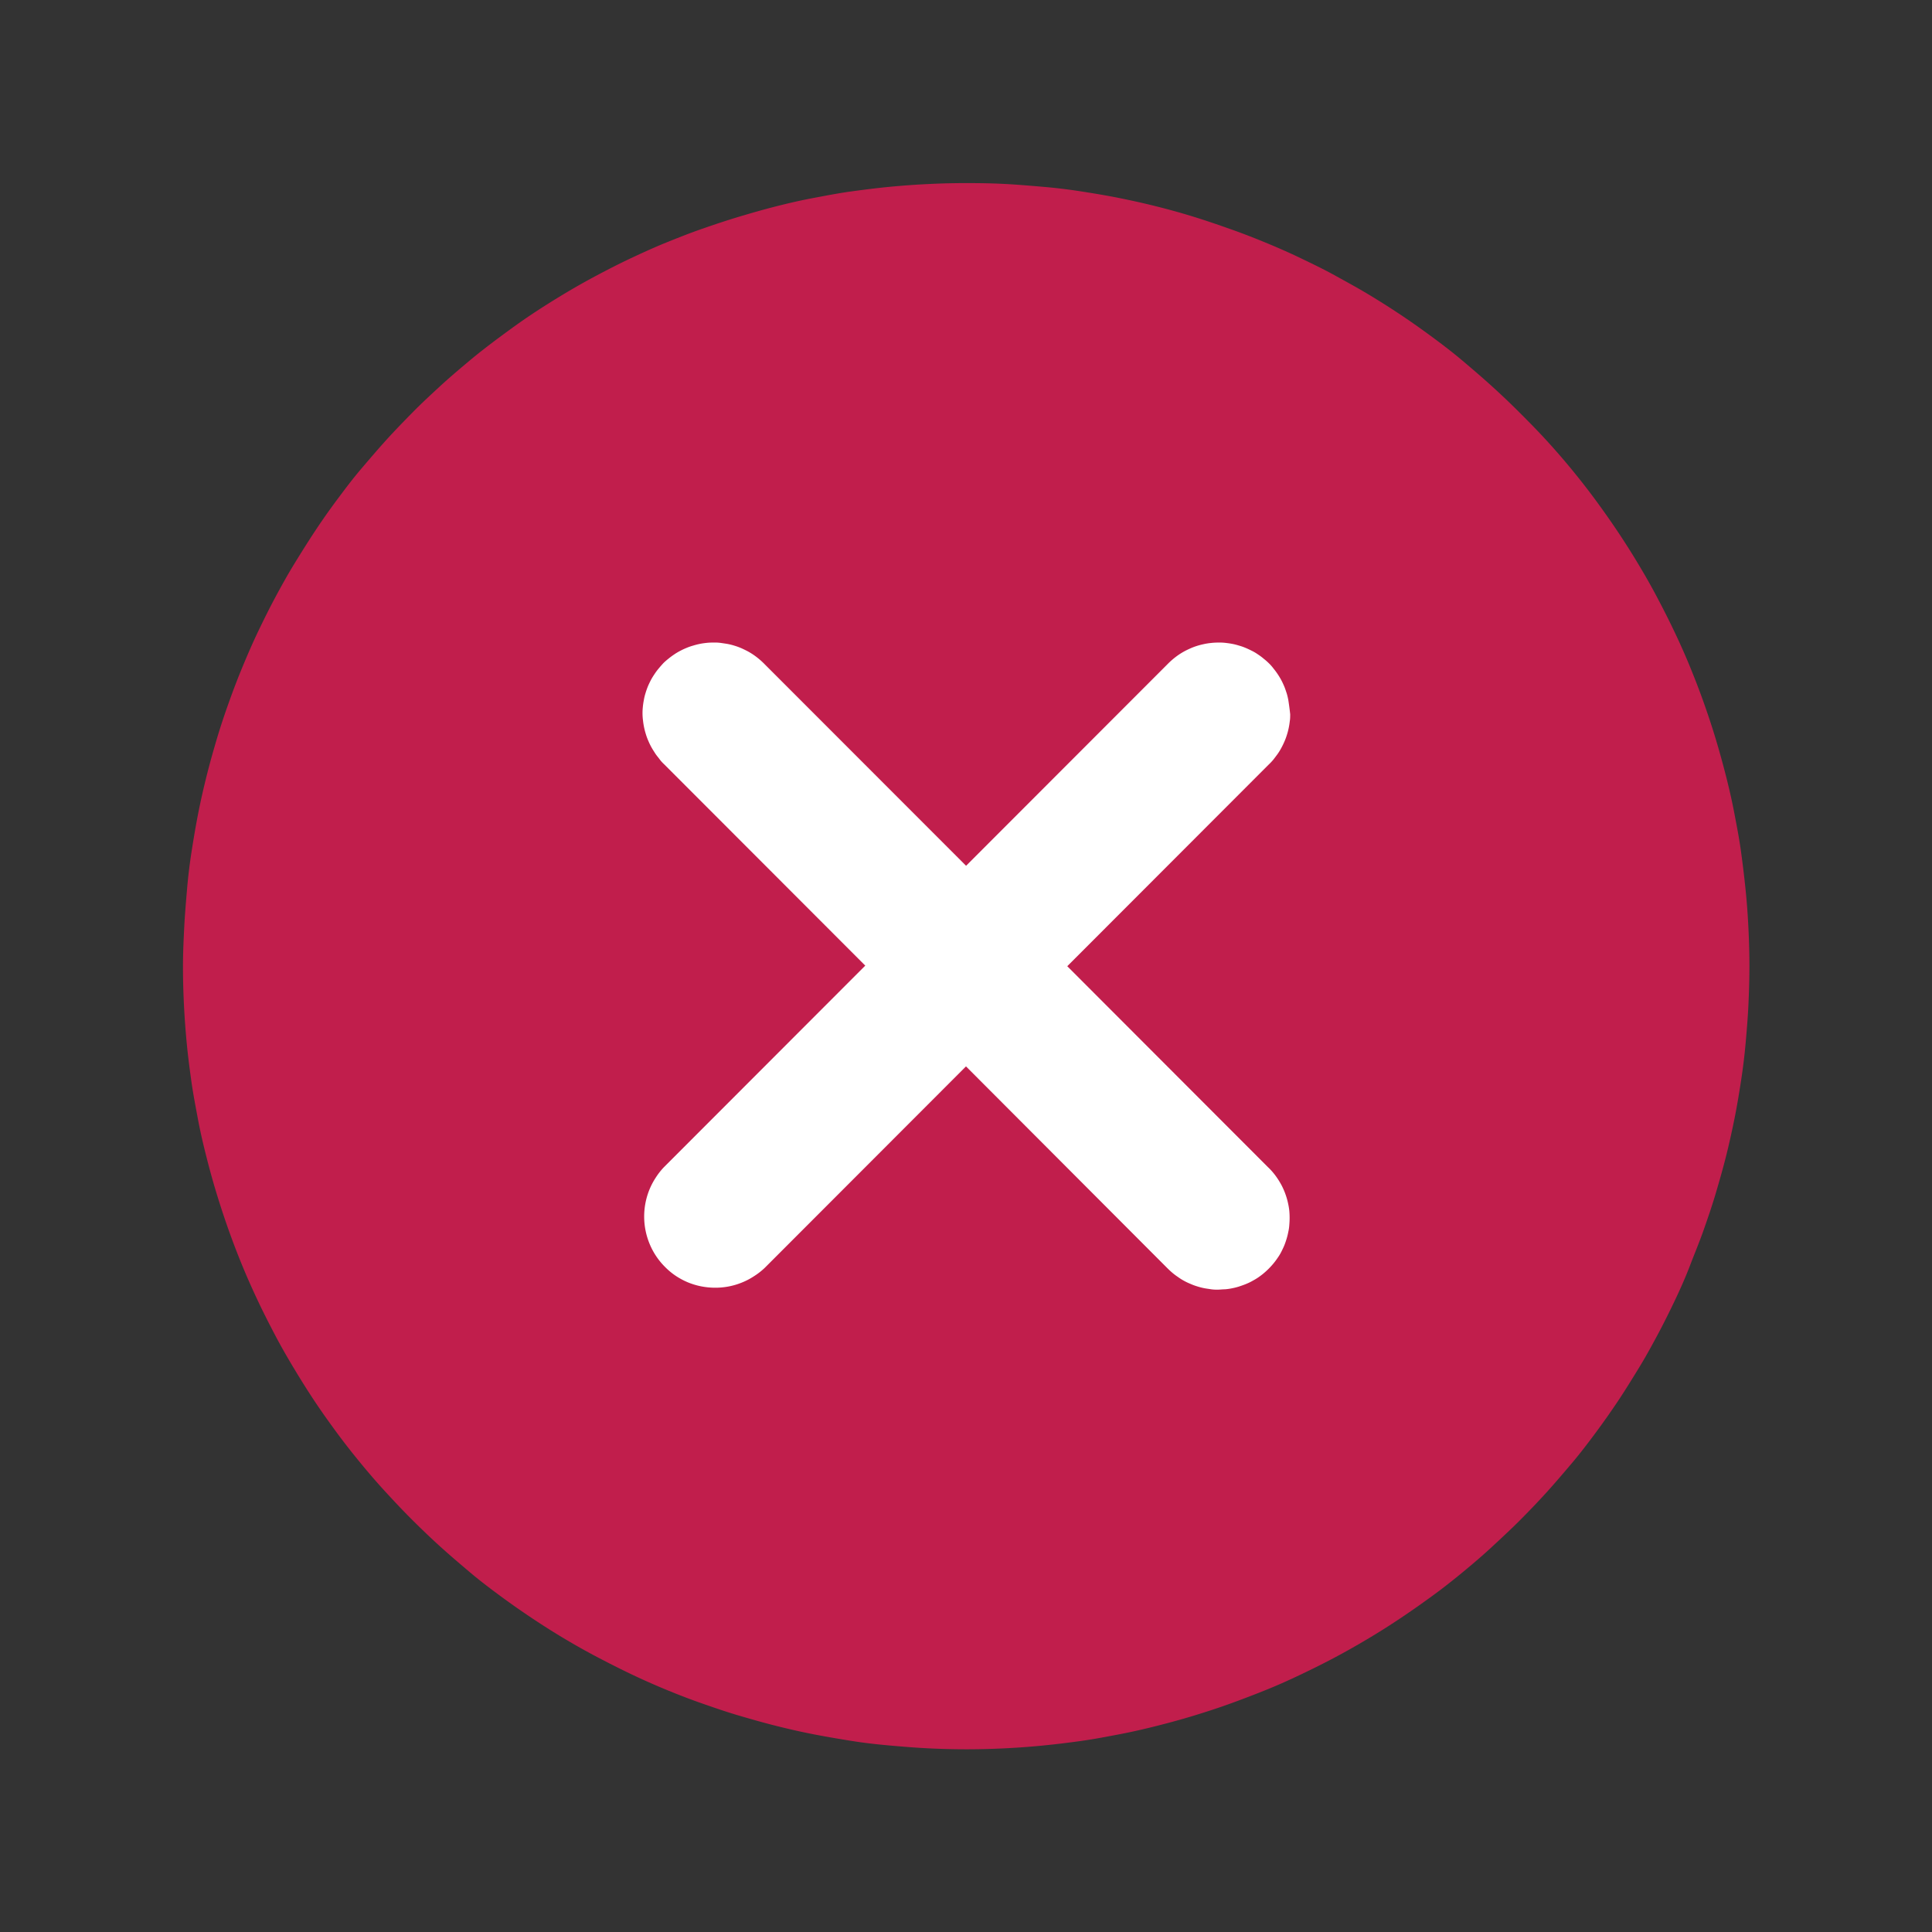 <?xml version="1.0" encoding="UTF-8"?> <svg xmlns="http://www.w3.org/2000/svg" viewBox="0 0 459 459"><rect x="0" y="0" width="459" height="459" fill="#333333" stroke="none"/> <defs> <style>.cls-1{fill:none;}.cls-2{fill:#fff;}.cls-3{fill:#c11e4c;}</style> </defs> <g id="Слой_2" data-name="Слой 2"> <g id="Слой_1-2" data-name="Слой 1"> <rect class="cls-1" width="459" height="459"></rect> <g id="Слой_2-2" data-name="Слой 2"> <g id="Слой_1-2-2" data-name="Слой 1-2"> <ellipse class="cls-2" cx="229.53" cy="229.48" rx="118.59" ry="118.24"></ellipse> <path class="cls-3" d="M301.27,277.32a13.27,13.27,0,0,1,1.15,1.22,16,16,0,0,1,1,1.32c.32.46.61.95.89,1.44s.51,1,.73,1.5a17,17,0,0,1,1,3.2,15.33,15.33,0,0,1,.27,1.65,18.74,18.74,0,0,1,0,3.35,9.89,9.89,0,0,1-.24,1.67,15.49,15.49,0,0,1-.4,1.63c-.16.53-.35,1.09-.55,1.58s-.45,1-.71,1.52-.56,1-.87,1.44a16,16,0,0,1-1,1.34,17.84,17.84,0,0,1-2.38,2.38,16.66,16.66,0,0,1-1.34,1c-.46.31-.95.58-1.44.85s-1,.5-1.53.71-1.09.4-1.58.56a16,16,0,0,1-1.62.4,12.91,12.91,0,0,1-1.67.23c-.58,0-1.09.08-1.67.08a9.53,9.53,0,0,1-1.68-.1c-.59-.1-1.09-.15-1.66-.27a14.85,14.85,0,0,1-1.62-.43,12.94,12.94,0,0,1-1.57-.59,13.92,13.92,0,0,1-1.51-.72,13.08,13.08,0,0,1-1.42-.9,14.54,14.54,0,0,1-1.33-1c-.44-.37-.84-.75-1.24-1.15L229.5,253.35l-47.82,47.87a16.36,16.36,0,0,1-2.58,2,16.07,16.07,0,0,1-2.91,1.51,16.6,16.6,0,0,1-6.42,1.2,17,17,0,0,1-6.41-1.3,17.41,17.41,0,0,1-2.88-1.56A16.34,16.34,0,0,1,158,301a16.69,16.69,0,0,1-3.65-5.44,17,17,0,0,1-.11-12.81,16.73,16.73,0,0,1,1.51-2.91,16.26,16.26,0,0,1,2-2.56l47.82-47.87-47.82-47.87a8.23,8.23,0,0,1-1.09-1.22c-.31-.42-.71-.87-1-1.33s-.61-.94-.88-1.43a14.81,14.81,0,0,1-.73-1.5,13.08,13.08,0,0,1-.59-1.58,16.45,16.45,0,0,1-.69-3.26,13.14,13.14,0,0,1-.12-1.54,13.33,13.33,0,0,1,.07-1.67,15.61,15.61,0,0,1,.24-1.67,11.7,11.7,0,0,1,.39-1.63c.16-.53.35-1.09.55-1.58s.45-1,.71-1.52a15.53,15.53,0,0,1,.87-1.43,13,13,0,0,1,1-1.35c.36-.44.73-.85,1.09-1.25a14.22,14.22,0,0,1,1.24-1.09,16.22,16.22,0,0,1,1.35-1,13,13,0,0,1,1.44-.86,16.19,16.19,0,0,1,1.52-.71,13,13,0,0,1,1.59-.55,16,16,0,0,1,1.62-.41c.54-.11,1.09-.18,1.67-.24s1.09-.06,1.67-.06a9.53,9.53,0,0,1,1.68.1c.59.09,1.09.15,1.66.26a15.14,15.14,0,0,1,1.61.42,14.75,14.75,0,0,1,1.58.59c.48.22,1,.47,1.51.74a16,16,0,0,1,1.42.88,17.77,17.77,0,0,1,2.56,2.18l47.83,47.86,47.82-47.86a18.32,18.32,0,0,1,2.56-2.18,16,16,0,0,1,1.42-.88c.49-.27,1-.51,1.52-.74s1-.41,1.57-.59,1.09-.3,1.62-.42a14.21,14.21,0,0,1,1.65-.26,15.62,15.62,0,0,1,1.68-.1,13.18,13.18,0,0,1,1.67.06c.58.07,1.09.13,1.67.24a13.87,13.87,0,0,1,1.63.41,12.29,12.29,0,0,1,1.58.55c.52.21,1,.45,1.53.71s1,.55,1.44.86a12,12,0,0,1,1.34,1,14.22,14.22,0,0,1,1.24,1.09,9.85,9.85,0,0,1,1.1,1.25,16.72,16.72,0,0,1,1,1.35c.3.45.6.94.86,1.43s.49,1,.71,1.52.39,1.09.56,1.58a15.44,15.44,0,0,1,.39,1.63,71.56,71.56,0,0,1,.44,3.34c0,.56,0,1.12-.1,1.68a16.45,16.45,0,0,1-.69,3.26,14.23,14.23,0,0,1-.59,1.58c-.22.51-.46,1-.73,1.5s-.57,1-.88,1.43-.67.9-1,1.33a13.27,13.27,0,0,1-1.15,1.22l-47.82,47.87ZM229.53,43.5q-4.58,0-9.13.23c-3,.14-6.07.37-9.1.66s-6.06.68-9.07,1.09-6,1-9,1.56-6,1.26-8.91,2-5.88,1.59-8.81,2.47-5.8,1.84-8.73,2.86-5.7,2.12-8.52,3.26-5.59,2.41-8.34,3.7-5.46,2.68-8.15,4.11-5.34,2.93-7.95,4.5-5.18,3.19-7.71,4.88-5,3.49-7.41,5.28-4.84,3.65-7.19,5.62-4.66,3.92-6.92,6S100.14,95.82,98,98s-4.26,4.35-6.3,6.61-4,4.56-6,6.91-3.8,4.76-5.62,7.2-3.57,4.93-5.26,7.49-3.28,5.1-4.88,7.71-3.07,5.26-4.51,7.94-2.8,5.44-4.1,8.15-2.53,5.57-3.68,8.33-2.25,5.65-3.27,8.51-2,5.76-2.87,8.7-1.69,5.85-2.43,8.81-1.41,5.91-2,8.91-1.09,6-1.56,9-.83,6-1.09,9.06-.52,6.07-.67,9.11-.29,6.05-.29,9.14.08,6.08.23,9.12.37,6.07.66,9.11.68,6.05,1.1,9.05,1,6,1.56,9,1.25,5.95,2,8.91,1.55,5.88,2.44,8.79,1.84,5.81,2.87,8.7,2.11,5.71,3.27,8.52,2.4,5.59,3.7,8.34,2.67,5.44,4.1,8.16,2.94,5.33,4.51,7.94,3.18,5.18,4.87,7.72,3.45,5,5.26,7.46,3.69,4.84,5.62,7.19,3.92,4.66,6,6.92,4.15,4.46,6.3,6.6,4.36,4.26,6.61,6.3,4.56,4,6.92,6,4.74,3.81,7.19,5.62,4.94,3.56,7.47,5.25,5.1,3.33,7.71,4.89,5.26,3.06,8,4.5,5.45,2.81,8.15,4.1,5.53,2.54,8.34,3.7,5.66,2.26,8.53,3.26,5.76,2,8.73,2.87,5.84,1.69,8.79,2.43,5.92,1.42,8.91,2,6,1.09,9,1.57,6,.82,9.07,1.09,6.07.52,9.1.67,6.09.23,9.13.23,6.09-.08,9.14-.23,6.06-.37,9.1-.67,6.05-.67,9.06-1.09,6-1,9-1.57,6-1.26,8.92-2,5.88-1.54,8.79-2.43,5.81-1.83,8.68-2.87,5.7-2.12,8.52-3.26,5.6-2.39,8.34-3.7,5.46-2.66,8.16-4.1,5.33-2.94,7.94-4.5,5.18-3.19,7.71-4.89,5-3.44,7.48-5.25,4.84-3.68,7.19-5.62,4.66-3.91,6.91-6,4.47-4.14,6.62-6.3,4.25-4.35,6.29-6.6,4-4.56,6-6.92,3.8-4.74,5.62-7.19,3.57-4.94,5.26-7.46,3.27-5.11,4.88-7.72,3.06-5.26,4.5-7.94,2.81-5.44,4.11-8.16,2.57-5.57,3.66-8.42,2.26-5.64,3.27-8.52,2-5.75,2.87-8.7,1.7-5.84,2.44-8.79,1.4-5.93,2-8.91,1.1-6,1.56-9,.83-6,1.1-9.06.52-6.07.66-9.1.23-6.08.23-9.13-.09-6.08-.24-9.13-.37-6.07-.68-9.09-.67-6-1.09-9.06-1-6-1.57-9-1.26-6-2-8.9-1.56-5.88-2.44-8.8-1.84-5.8-2.87-8.7-2.12-5.7-3.27-8.51-2.4-5.59-3.71-8.34-2.68-5.44-4.11-8.15-2.93-5.33-4.5-7.94-3.2-5.18-4.89-7.7-3.44-5-5.26-7.47-3.68-4.84-5.61-7.19-3.93-4.65-6-6.91S363.19,100.19,361,98s-4.36-4.25-6.61-6.29-4.55-4-6.91-6-4.74-3.81-7.19-5.62-4.93-3.57-7.46-5.26-5.11-3.32-7.72-4.89-5.25-3-7.94-4.49-5.45-2.81-8.15-4.11-5.53-2.54-8.34-3.7-5.65-2.26-8.52-3.27-5.75-2-8.63-2.89-5.84-1.71-8.79-2.45-5.93-1.4-8.91-2-6-1.09-9-1.56-6-.83-9.05-1.09-6.07-.52-9.11-.68S232.58,43.5,229.53,43.5Z"></path> </g> </g> </g> </g> </svg> 